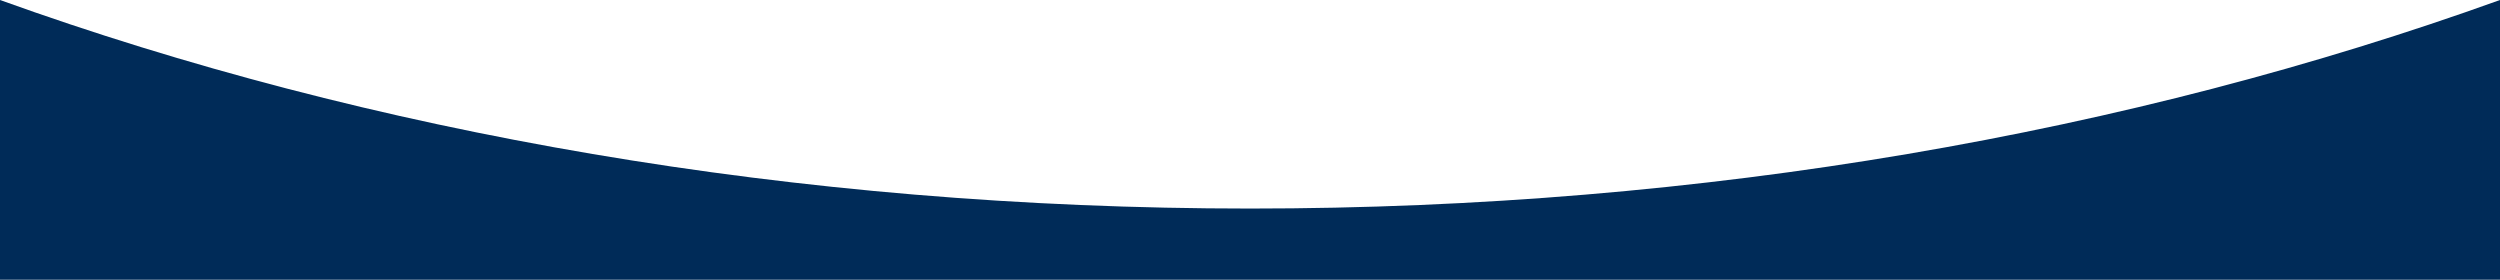 <?xml version="1.0" encoding="UTF-8"?>
<svg id="Capa_2" data-name="Capa 2" xmlns="http://www.w3.org/2000/svg" viewBox="0 0 456 51.02">
  <g id="Capa_1-2" data-name="Capa 1">
    <path fill="#002B58" d="M0,0v51.02h456V0c-67.22,24.2-145.04,38.04-228,38.04S67.22,24.2,0,0"/>
  </g>
</svg>